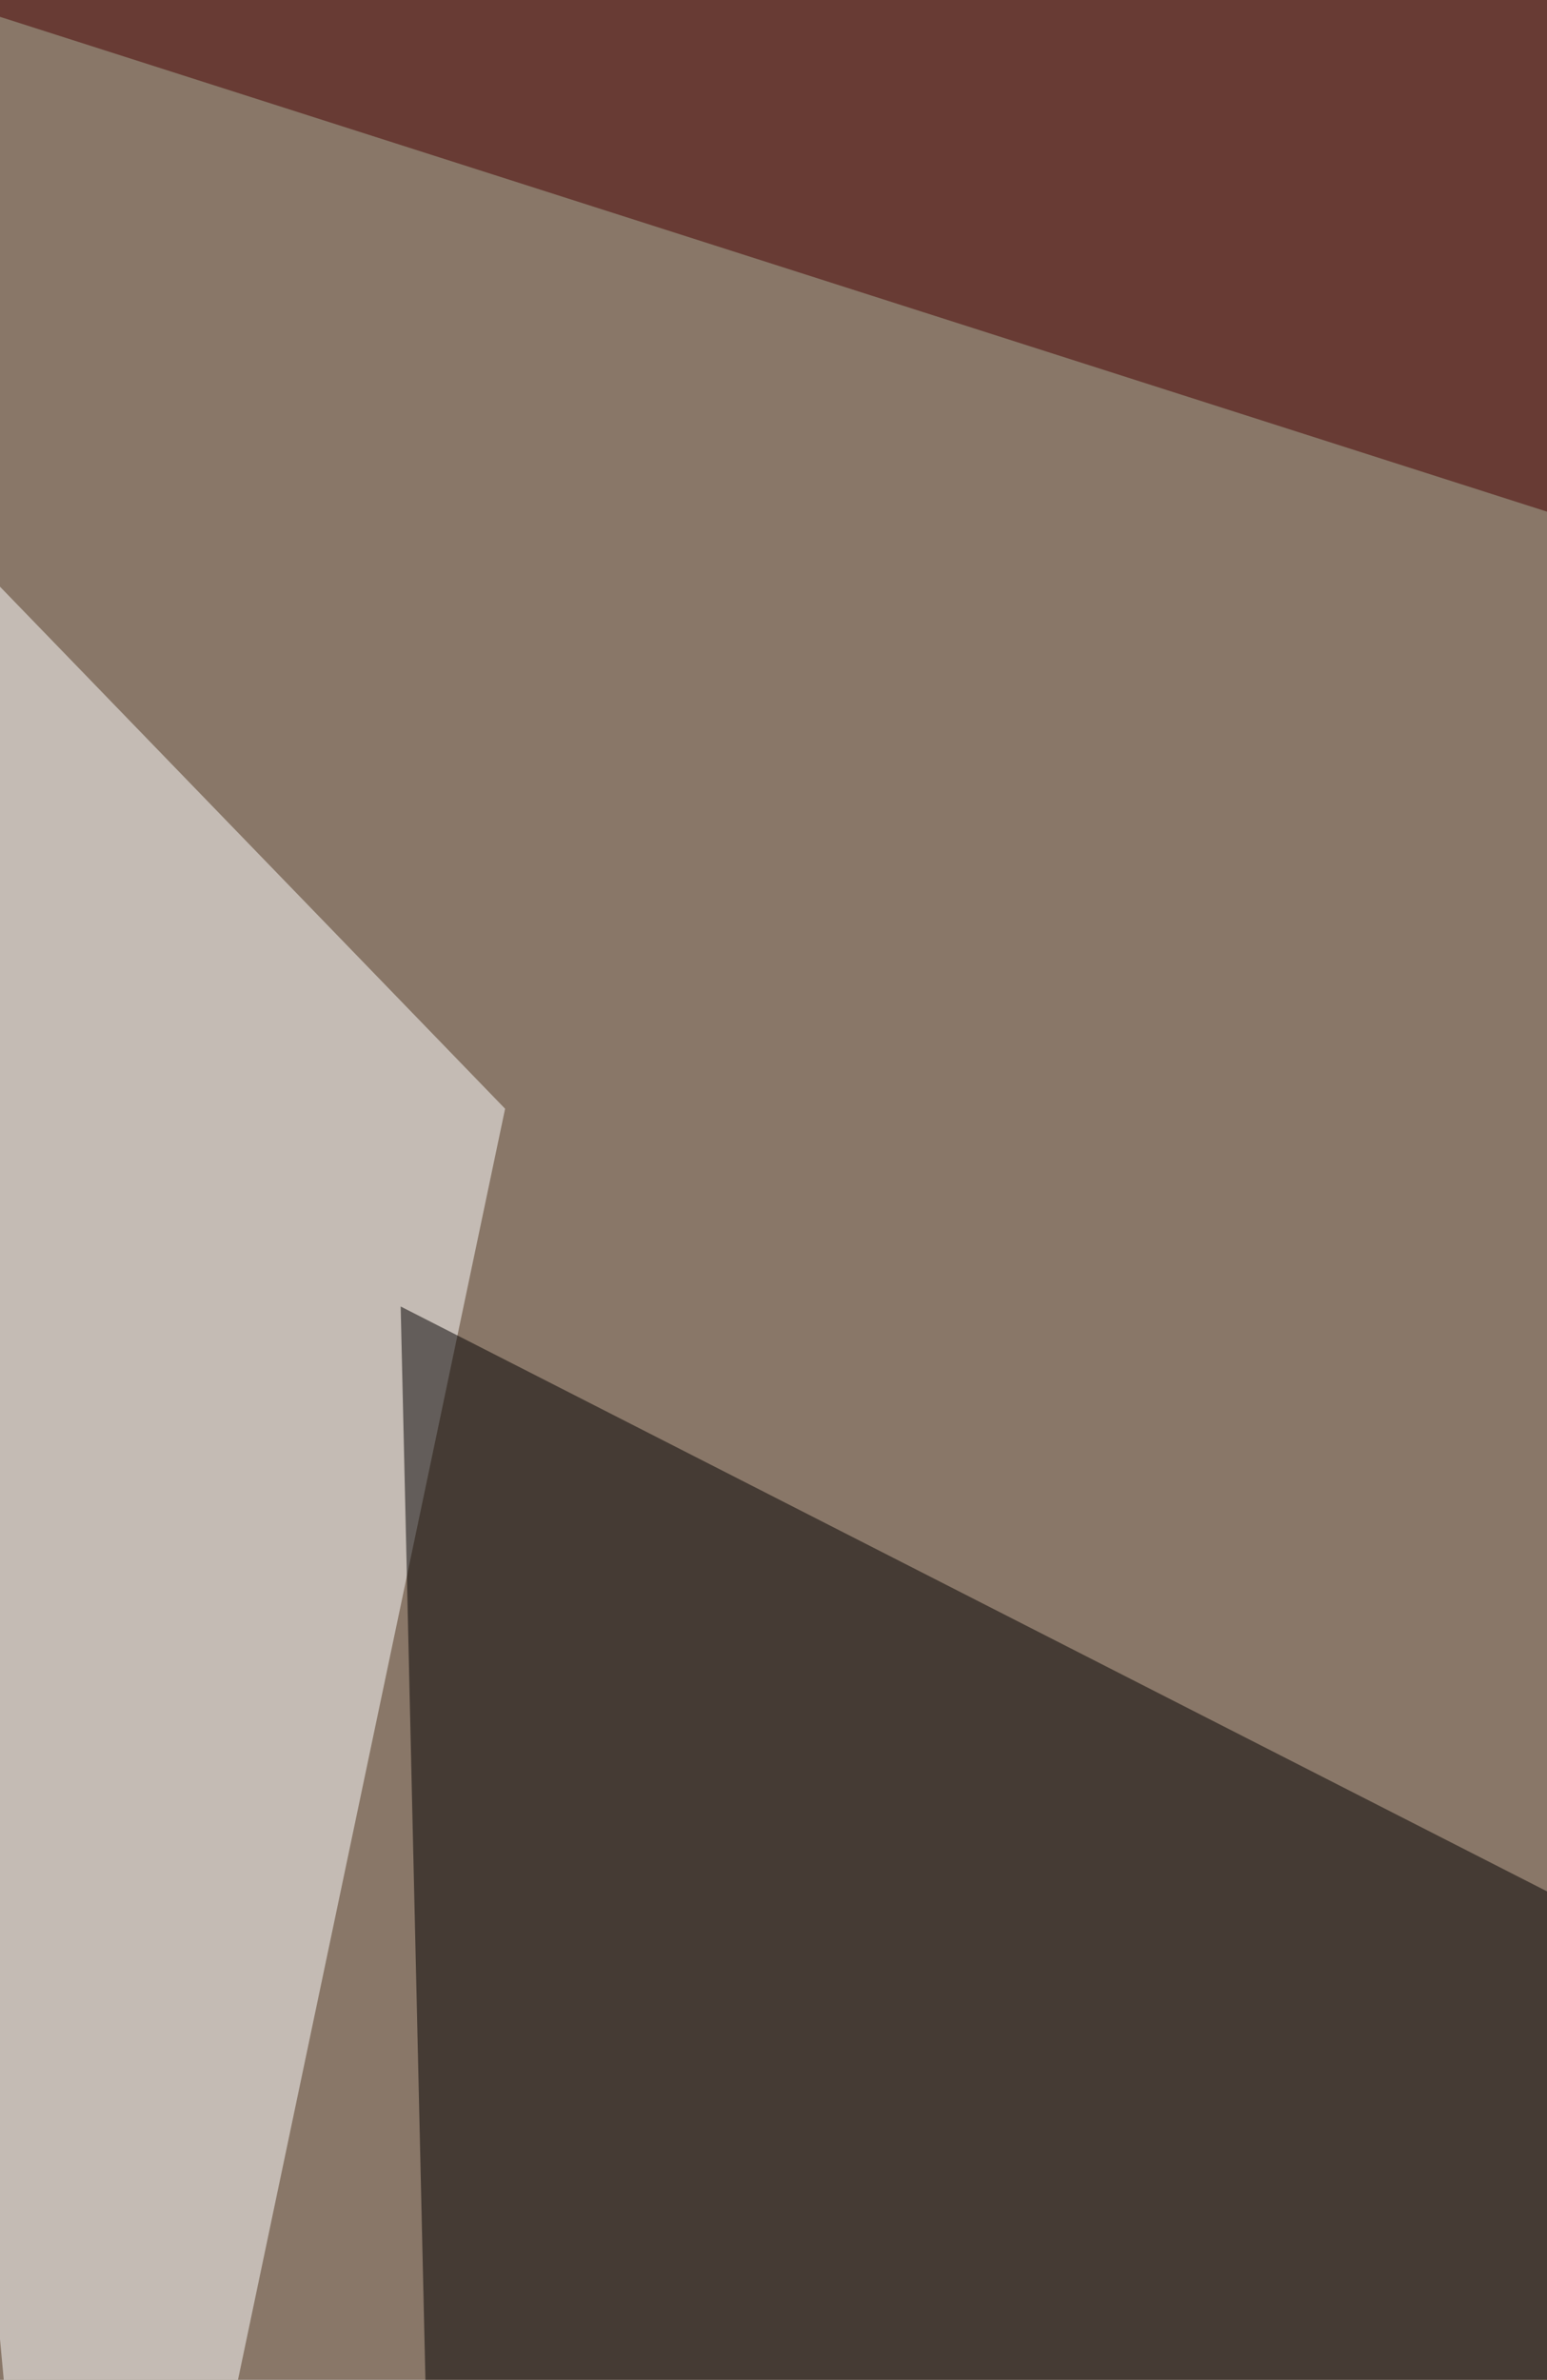 <svg xmlns="http://www.w3.org/2000/svg" width="600" height="923" ><filter id="a"><feGaussianBlur stdDeviation="55"/></filter><rect width="100%" height="100%" fill="#897768"/><g filter="url(#a)"><g fill-opacity=".5"><path fill="#fff" d="M-69.8 155.4L195.9 430 29.3 1222.8z"/><path fill="#020000" d="M155.4 506.7l13.5 585.5 648.6-247.7z"/><path fill="#fff" d="M-65.3 1038.2l234.2 184.6 590-85.6z"/><path fill="#480000" d="M817.5-6.8V268L-69.8-15.8z"/></g></g></svg>